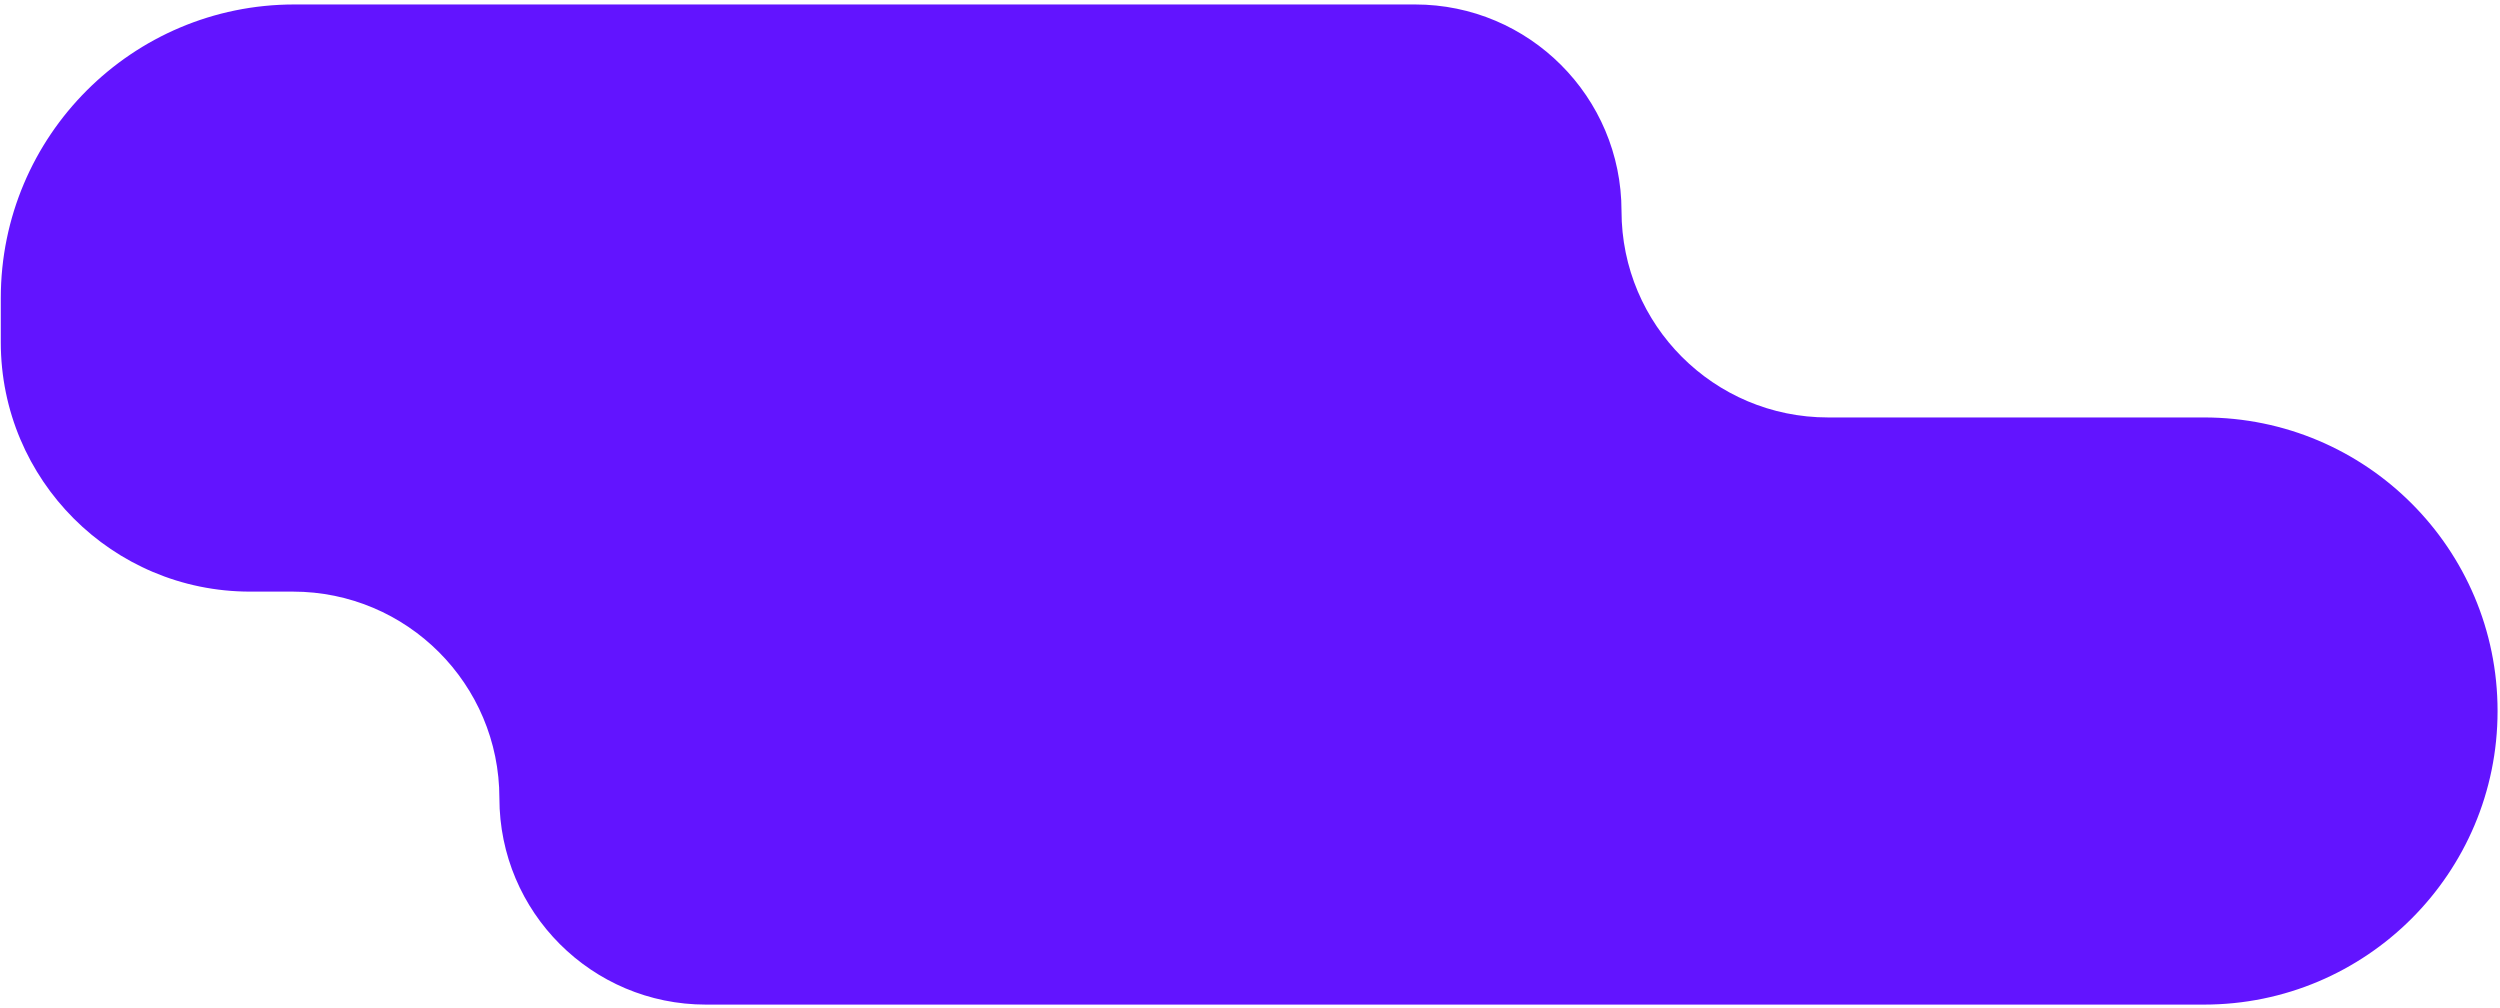 <?xml version="1.0" encoding="UTF-8"?> <svg xmlns="http://www.w3.org/2000/svg" width="501" height="202" viewBox="0 0 501 202" fill="none"> <path fill-rule="evenodd" clip-rule="evenodd" d="M324.951 42.276C324.951 19.422 306.424 0.895 283.57 0.895H58.991C26.499 0.895 0.159 27.235 0.159 59.727V68.599C0.159 96.191 22.527 118.559 50.119 118.559H58.697C81.551 118.559 100.078 137.086 100.078 159.94V159.94C100.078 182.794 118.605 201.321 141.459 201.321H441.68C474.172 201.321 500.512 174.981 500.512 142.489V142.489C500.512 109.997 474.172 83.657 441.68 83.657H366.333C343.478 83.657 324.951 65.13 324.951 42.276V42.276Z" fill="#6214FF"></path> </svg> 